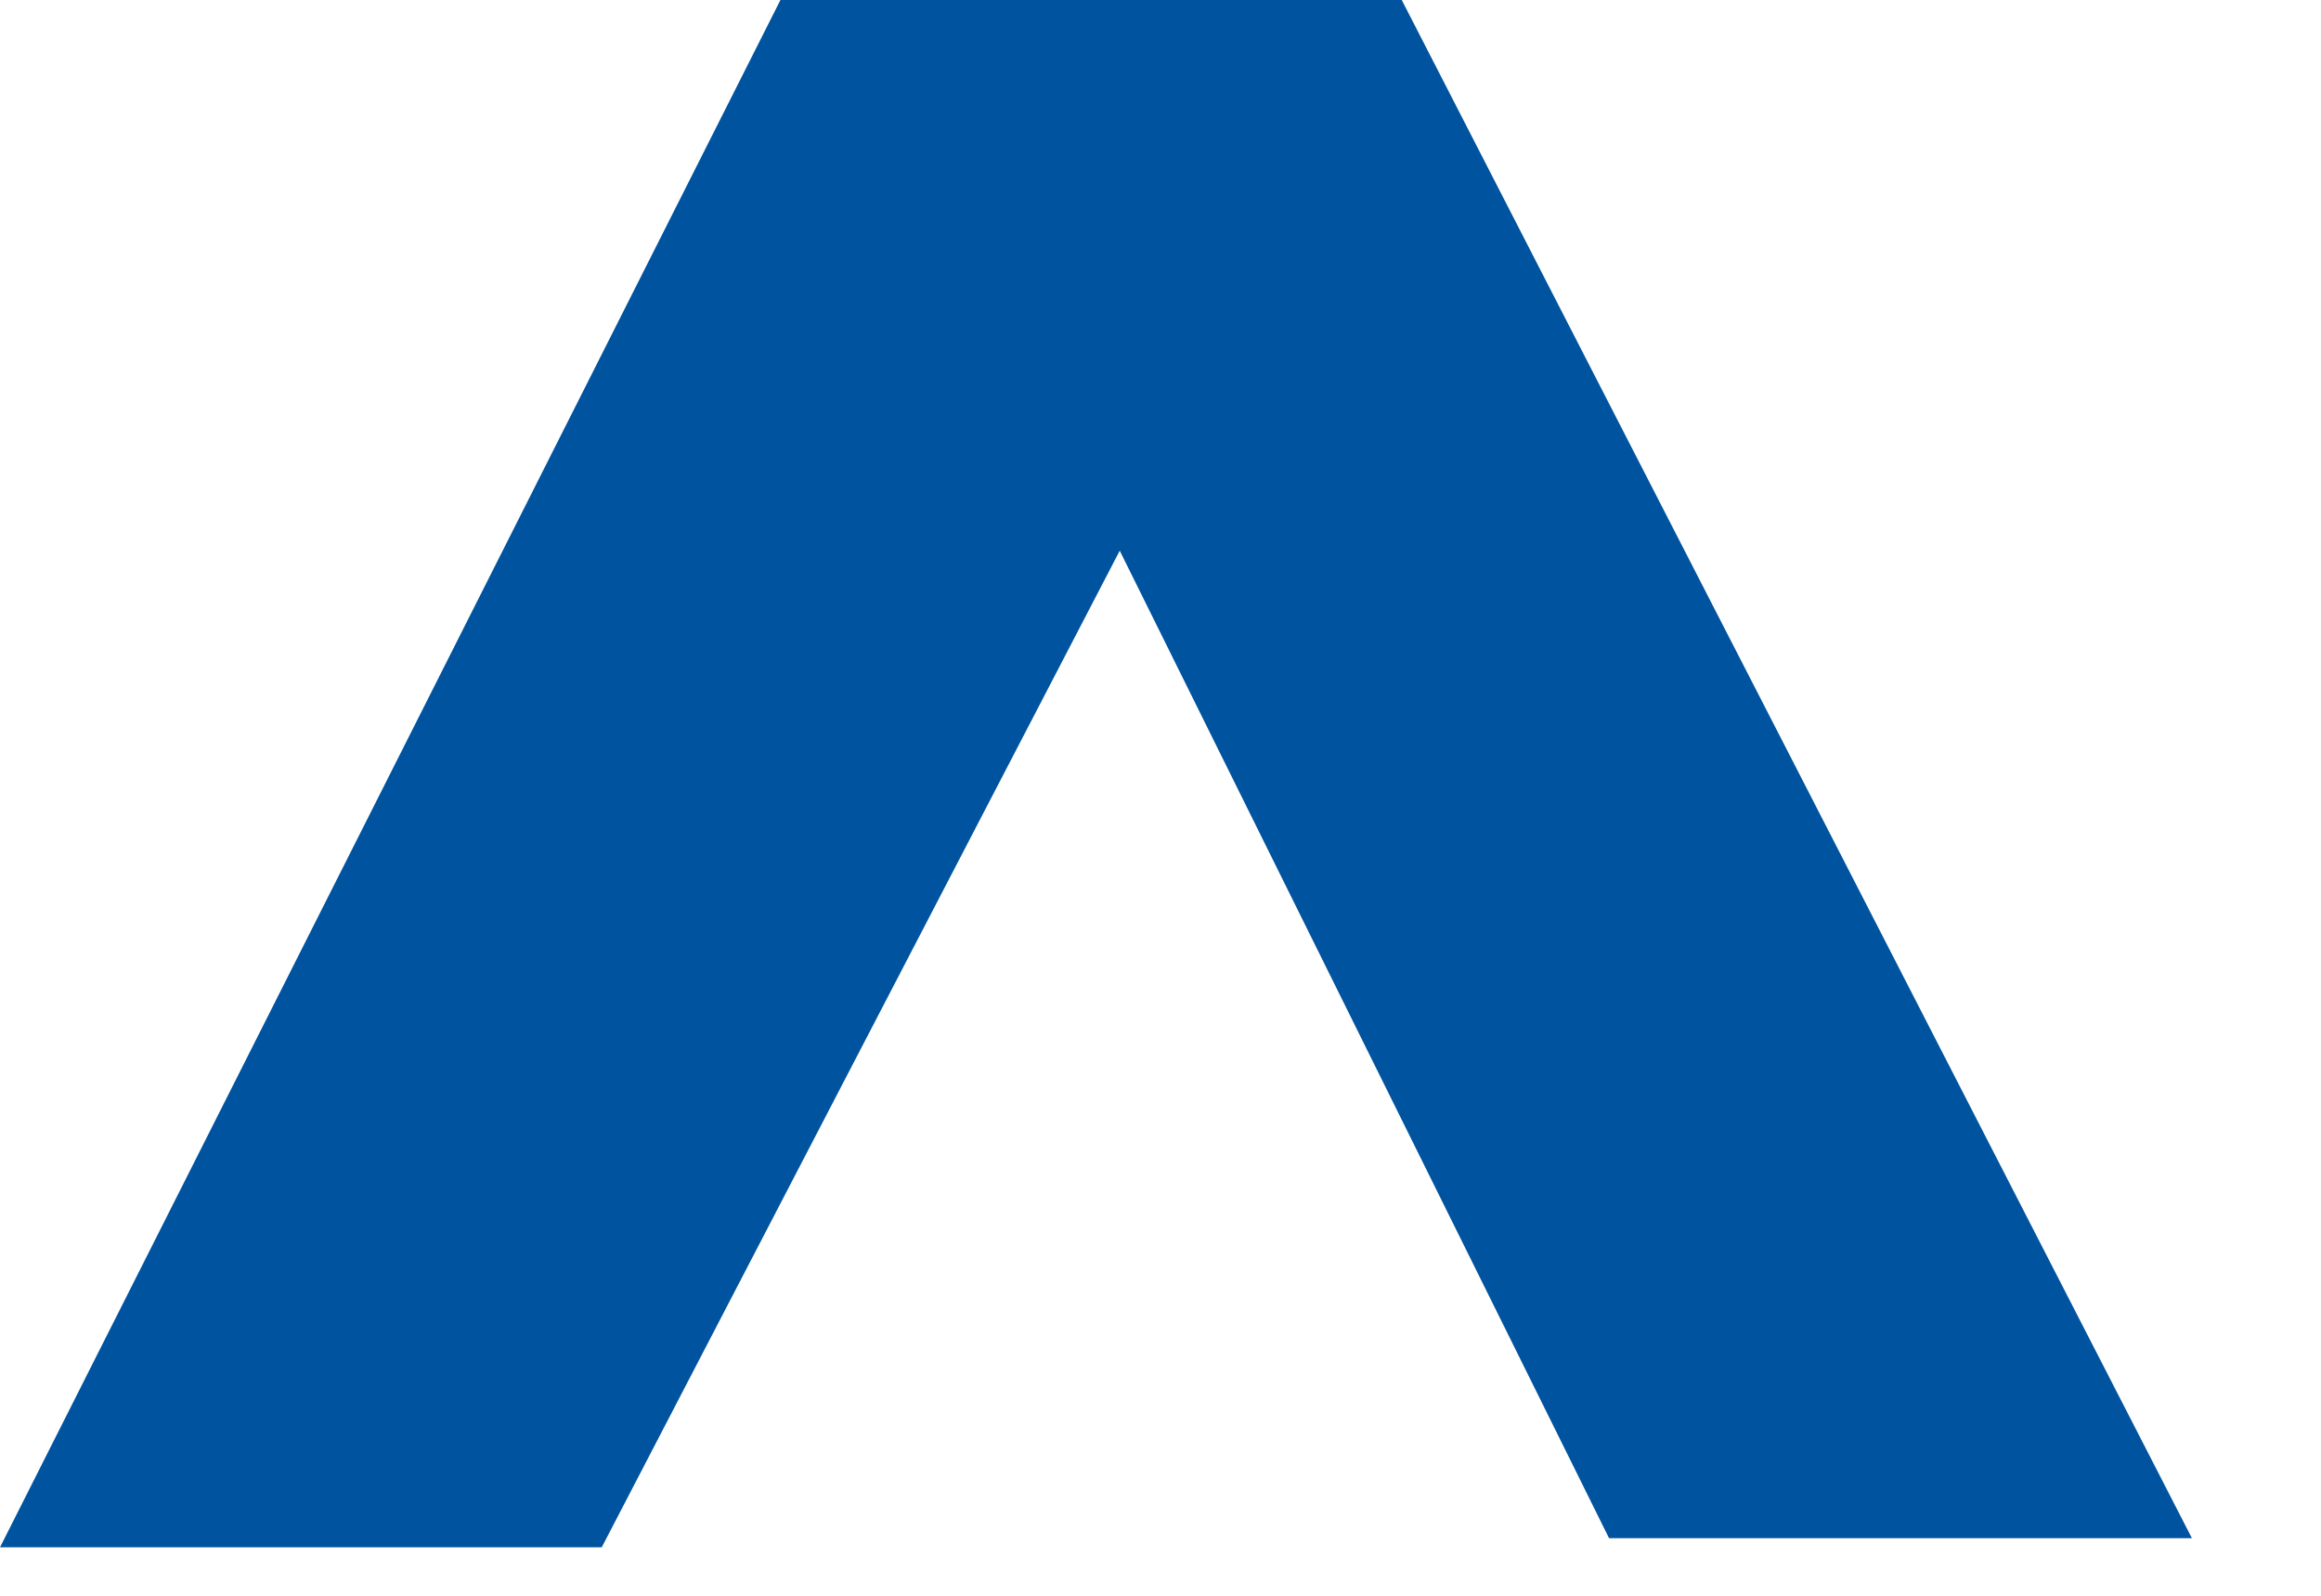 <?xml version="1.0" encoding="utf-8"?>
<svg xmlns="http://www.w3.org/2000/svg" fill="none" height="100%" overflow="visible" preserveAspectRatio="none" style="display: block;" viewBox="0 0 16 11" width="100%">
<path d="M15.11 10.603H11.092L7.719 3.796L4.148 10.666H0L5.38 0H9.663L15.11 10.603Z" fill="#00539F" id="Vector"/>
</svg>